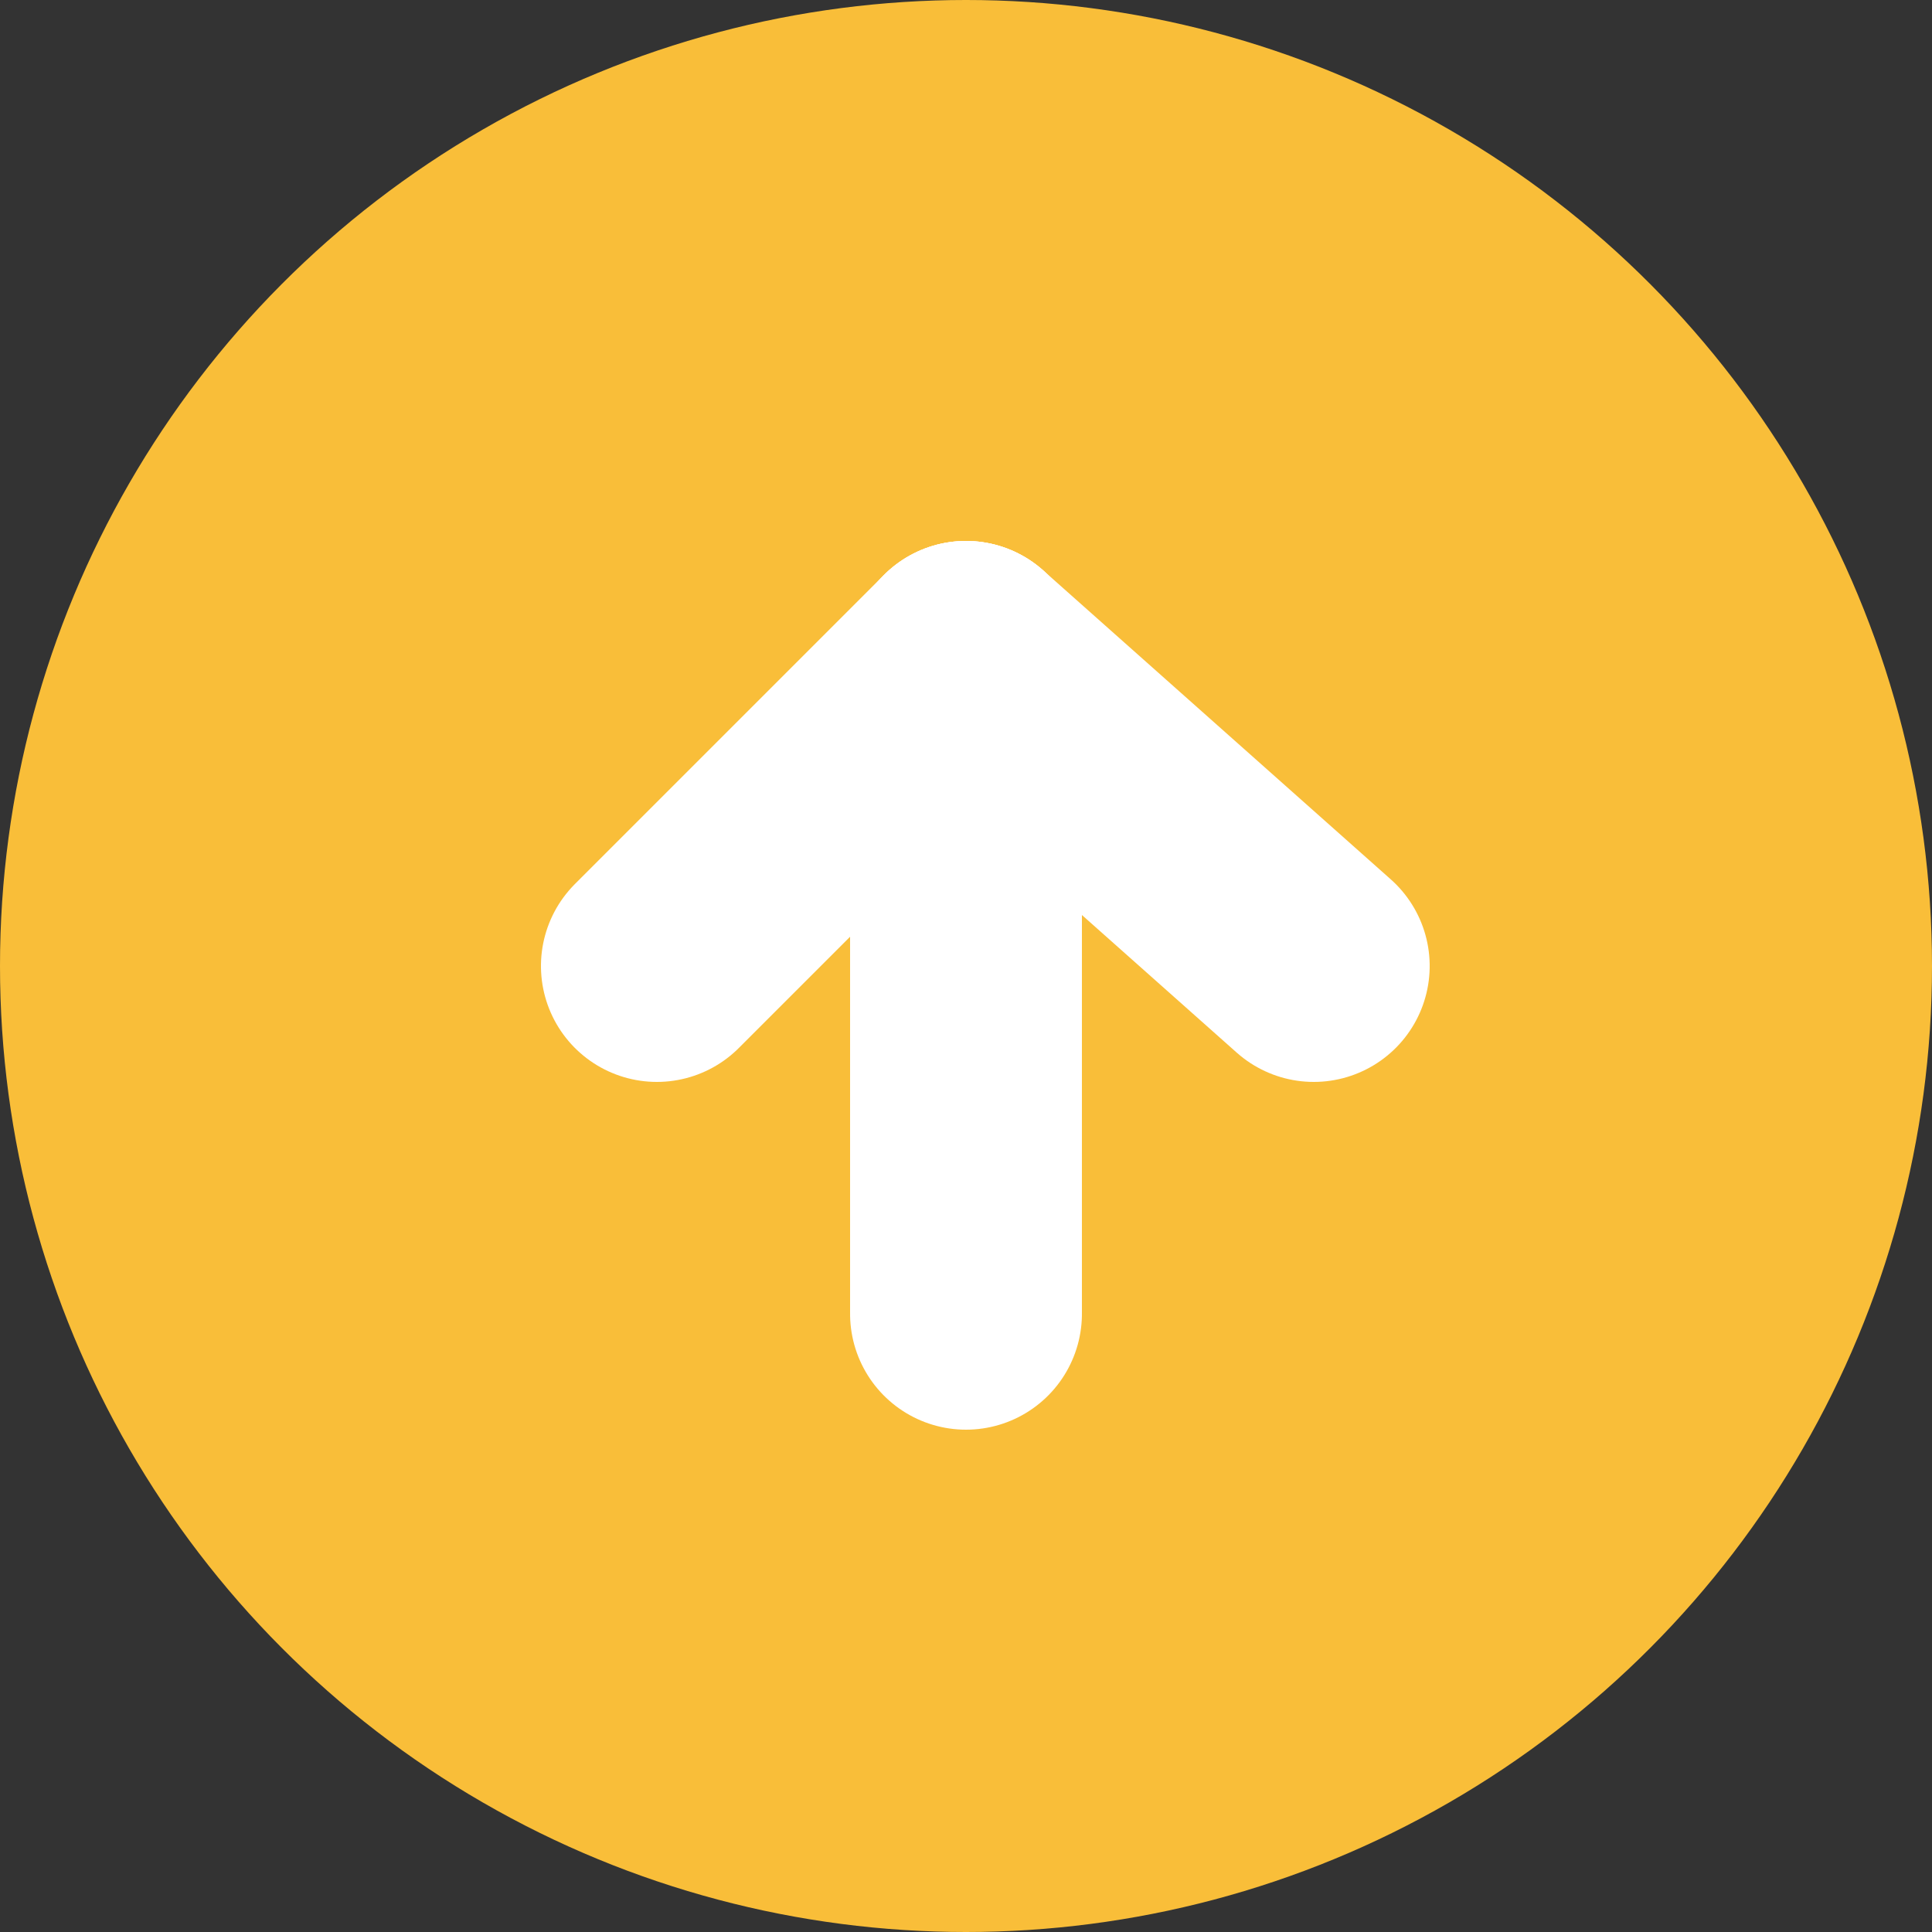 <svg xmlns="http://www.w3.org/2000/svg" width="50" height="50" viewBox="0 0 50 50"><rect x="0" y="0" width="50" height="50" fill="#333333" stroke="none"/><g id="&#x5DB;&#x5E4;&#x5EA;&#x5D5;&#x5E8;_&#x5DC;&#x5DE;&#x5E2;&#x5DC;&#x5D4;" data-name="&#x5DB;&#x5E4;&#x5EA;&#x5D5;&#x5E8; &#x5DC;&#x5DE;&#x5E2;&#x5DC;&#x5D4;" transform="translate(0 0)"><g id="Group_9185" data-name="Group 9185" transform="translate(23928.463 23959)"><g id="Group_9183" data-name="Group 9183" transform="translate(-23928.463 -23959)"><circle id="Ellipse_847" data-name="Ellipse 847" cx="25" cy="25" r="25" transform="translate(0 0)" fill="#f9be39"></circle></g></g><g id="Group_668" data-name="Group 668" transform="translate(9.75 49.916) rotate(-90)"><line id="Line_145" data-name="Line 145" x1="8" y2="9" transform="translate(24.916 15.25)" fill="none" stroke="#fff" stroke-linecap="round" stroke-width="6"></line><line id="Line_146" data-name="Line 146" x1="8" y1="8" transform="translate(24.916 7.25)" fill="none" stroke="#fff" stroke-linecap="round" stroke-width="6"></line><line id="Line_494" data-name="Line 494" x2="17" transform="translate(15.916 15.25)" fill="none" stroke="#fff" stroke-linecap="round" stroke-width="6"></line></g></g></svg>